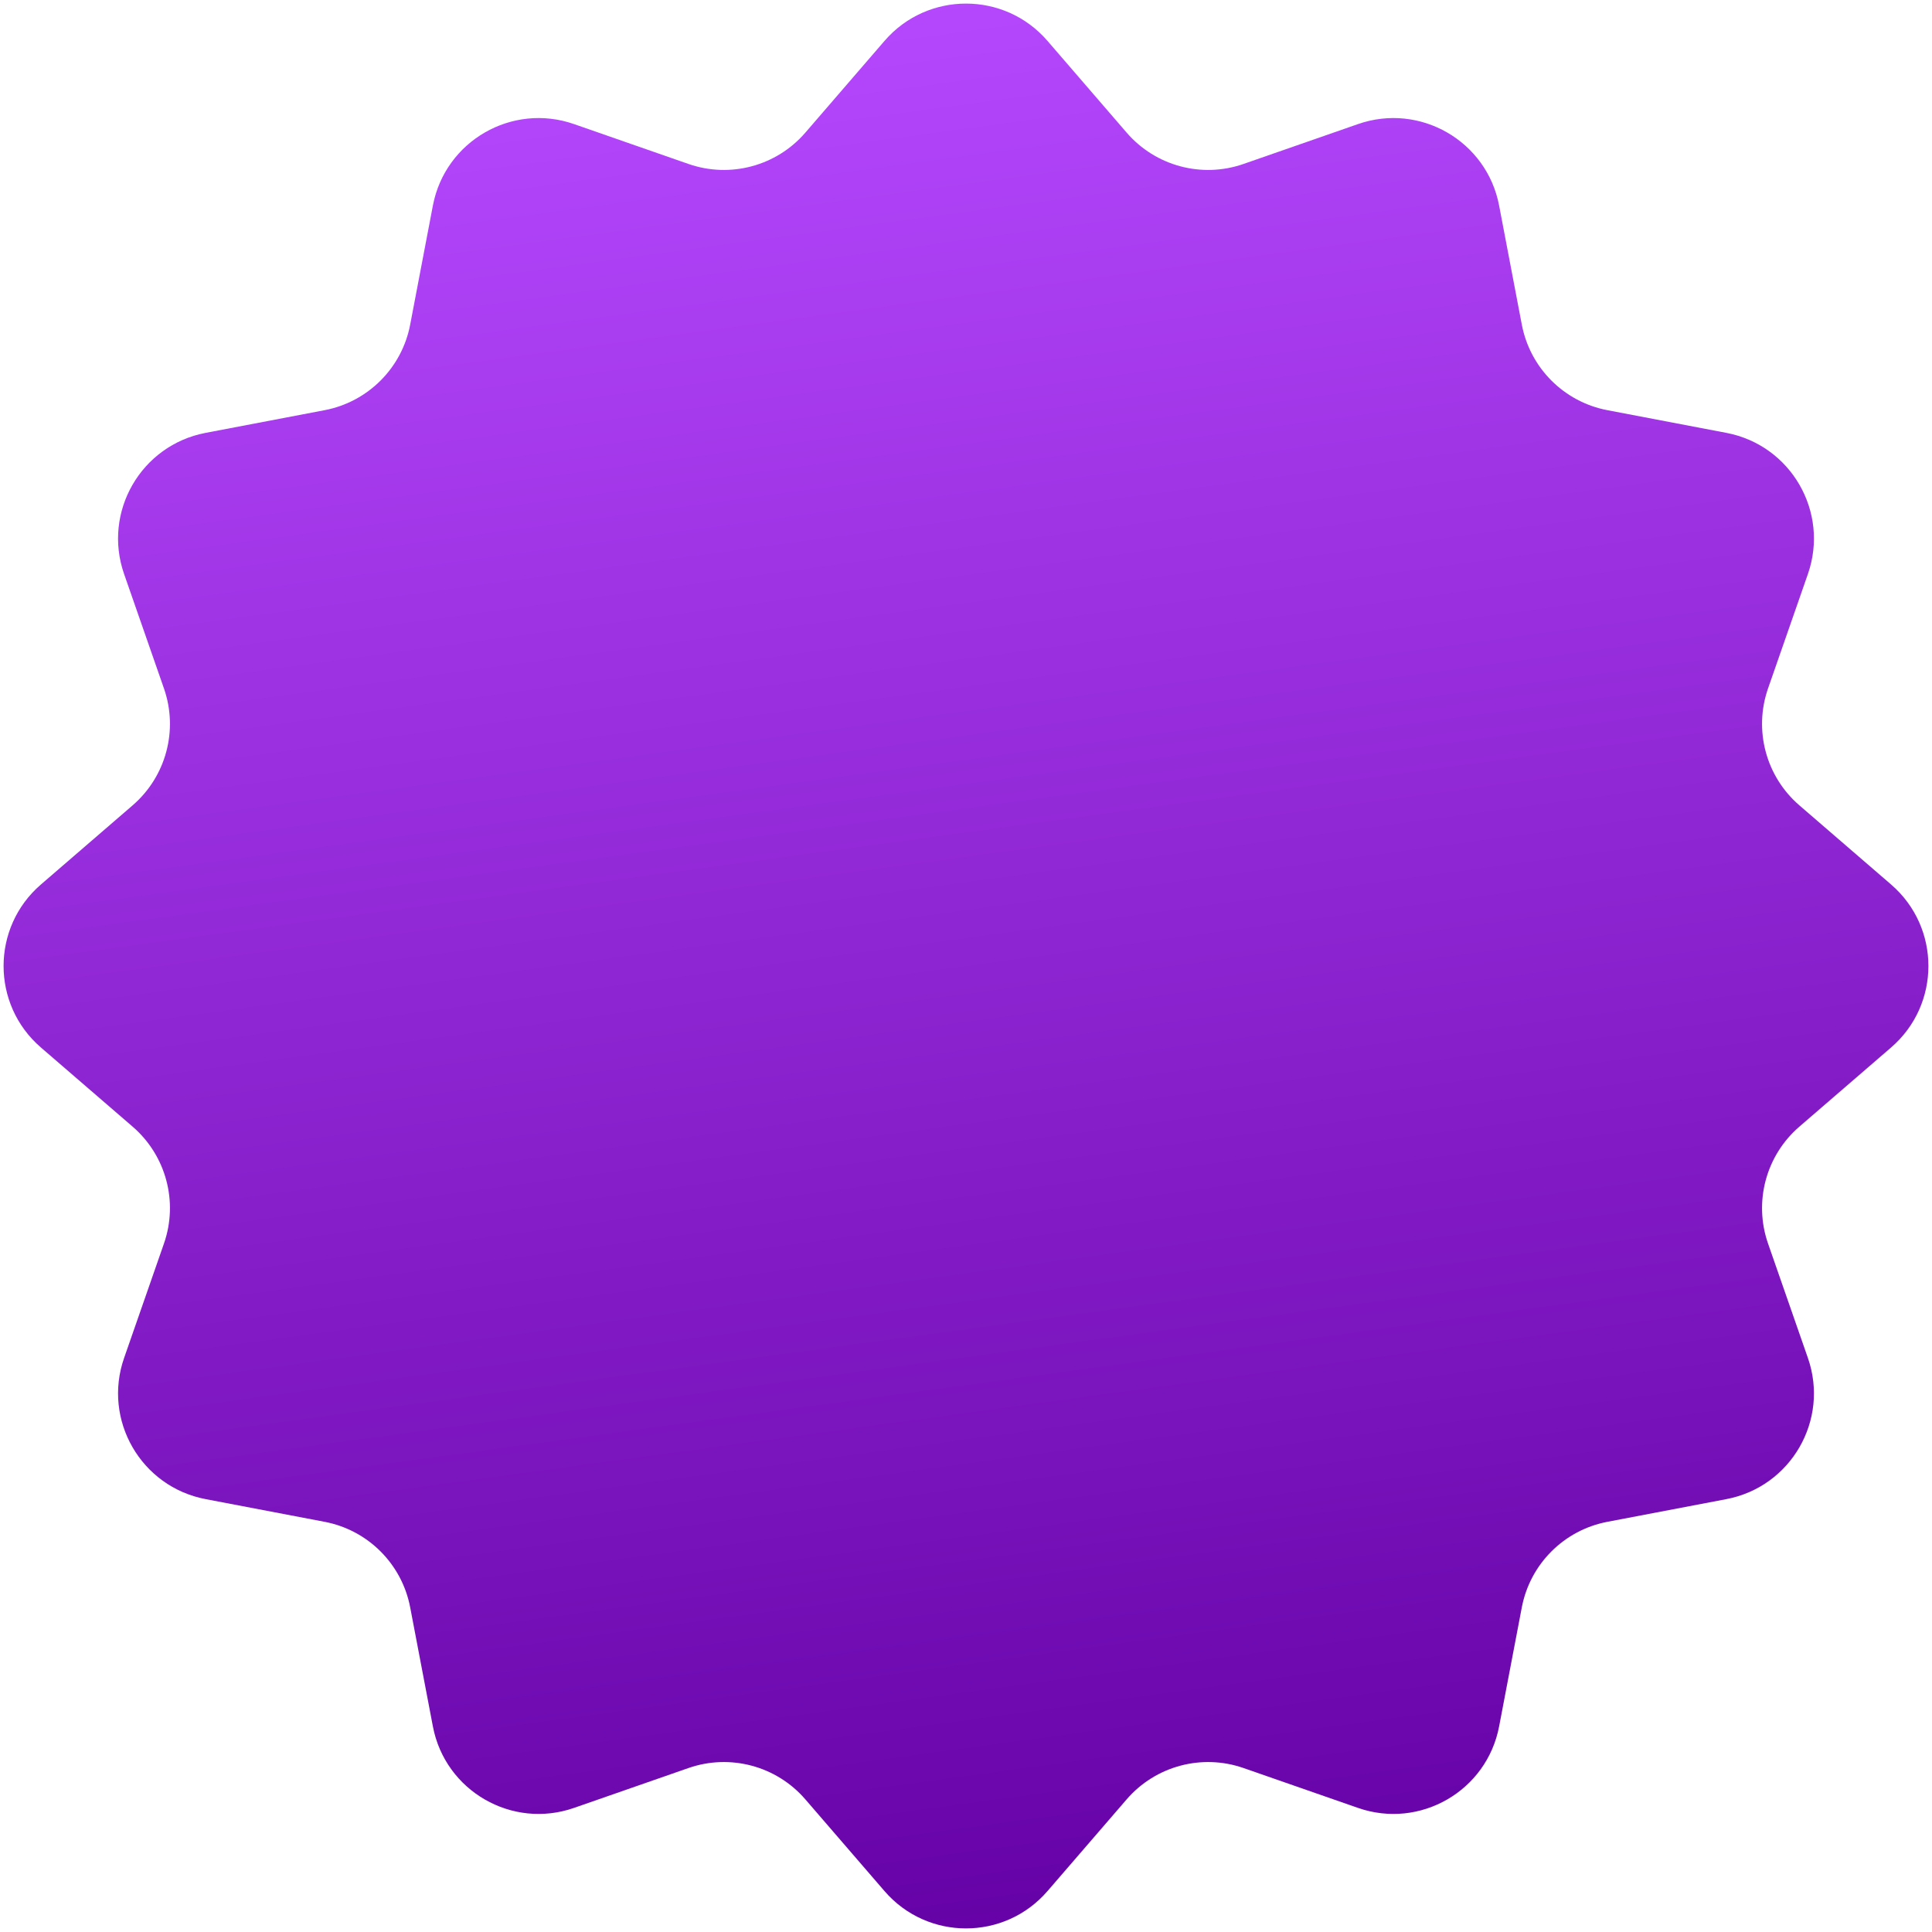 <?xml version="1.0" encoding="UTF-8"?> <svg xmlns="http://www.w3.org/2000/svg" width="361" height="361" viewBox="0 0 361 361" fill="none"> <path d="M165.276 7.64C173.297 -1.654 187.703 -1.654 195.724 7.64L210.52 24.785C215.91 31.03 224.568 33.35 232.359 30.637L253.745 23.187C265.339 19.148 277.815 26.351 280.114 38.411L284.356 60.657C285.901 68.761 292.239 75.099 300.343 76.644L322.589 80.886C334.649 83.185 341.851 95.661 337.813 107.255L330.363 128.641C327.65 136.432 329.97 145.09 336.215 150.48L353.36 165.276C362.654 173.297 362.654 187.703 353.36 195.724L336.215 210.52C329.97 215.91 327.65 224.568 330.363 232.359L337.813 253.745C341.851 265.339 334.649 277.815 322.589 280.114L300.343 284.356C292.239 285.901 285.901 292.239 284.356 300.343L280.114 322.589C277.815 334.649 265.339 341.851 253.745 337.813L232.359 330.363C224.568 327.65 215.91 329.97 210.52 336.215L195.724 353.36C187.703 362.654 173.297 362.654 165.276 353.36L150.48 336.215C145.09 329.97 136.432 327.65 128.641 330.363L107.255 337.813C95.661 341.851 83.185 334.649 80.886 322.589L76.644 300.343C75.099 292.239 68.761 285.901 60.657 284.356L38.411 280.114C26.351 277.815 19.148 265.339 23.187 253.745L30.637 232.359C33.35 224.568 31.03 215.91 24.785 210.52L7.64 195.724C-1.654 187.703 -1.654 173.297 7.64 165.276L24.785 150.48C31.03 145.09 33.35 136.432 30.637 128.641L23.187 107.255C19.148 95.661 26.351 83.185 38.411 80.886L60.657 76.644C68.761 75.099 75.099 68.761 76.644 60.657L80.886 38.411C83.185 26.351 95.661 19.148 107.255 23.187L128.641 30.637C136.432 33.35 145.09 31.03 150.48 24.785L165.276 7.64Z" fill="url(#paint0_linear_212_59)"></path> <defs> <linearGradient id="paint0_linear_212_59" x1="180.5" y1="-10" x2="231.217" y2="364.125" gradientUnits="userSpaceOnUse"> <stop stop-color="#B749FF"></stop> <stop offset="1" stop-color="#6300A4"></stop> </linearGradient> </defs> </svg> 